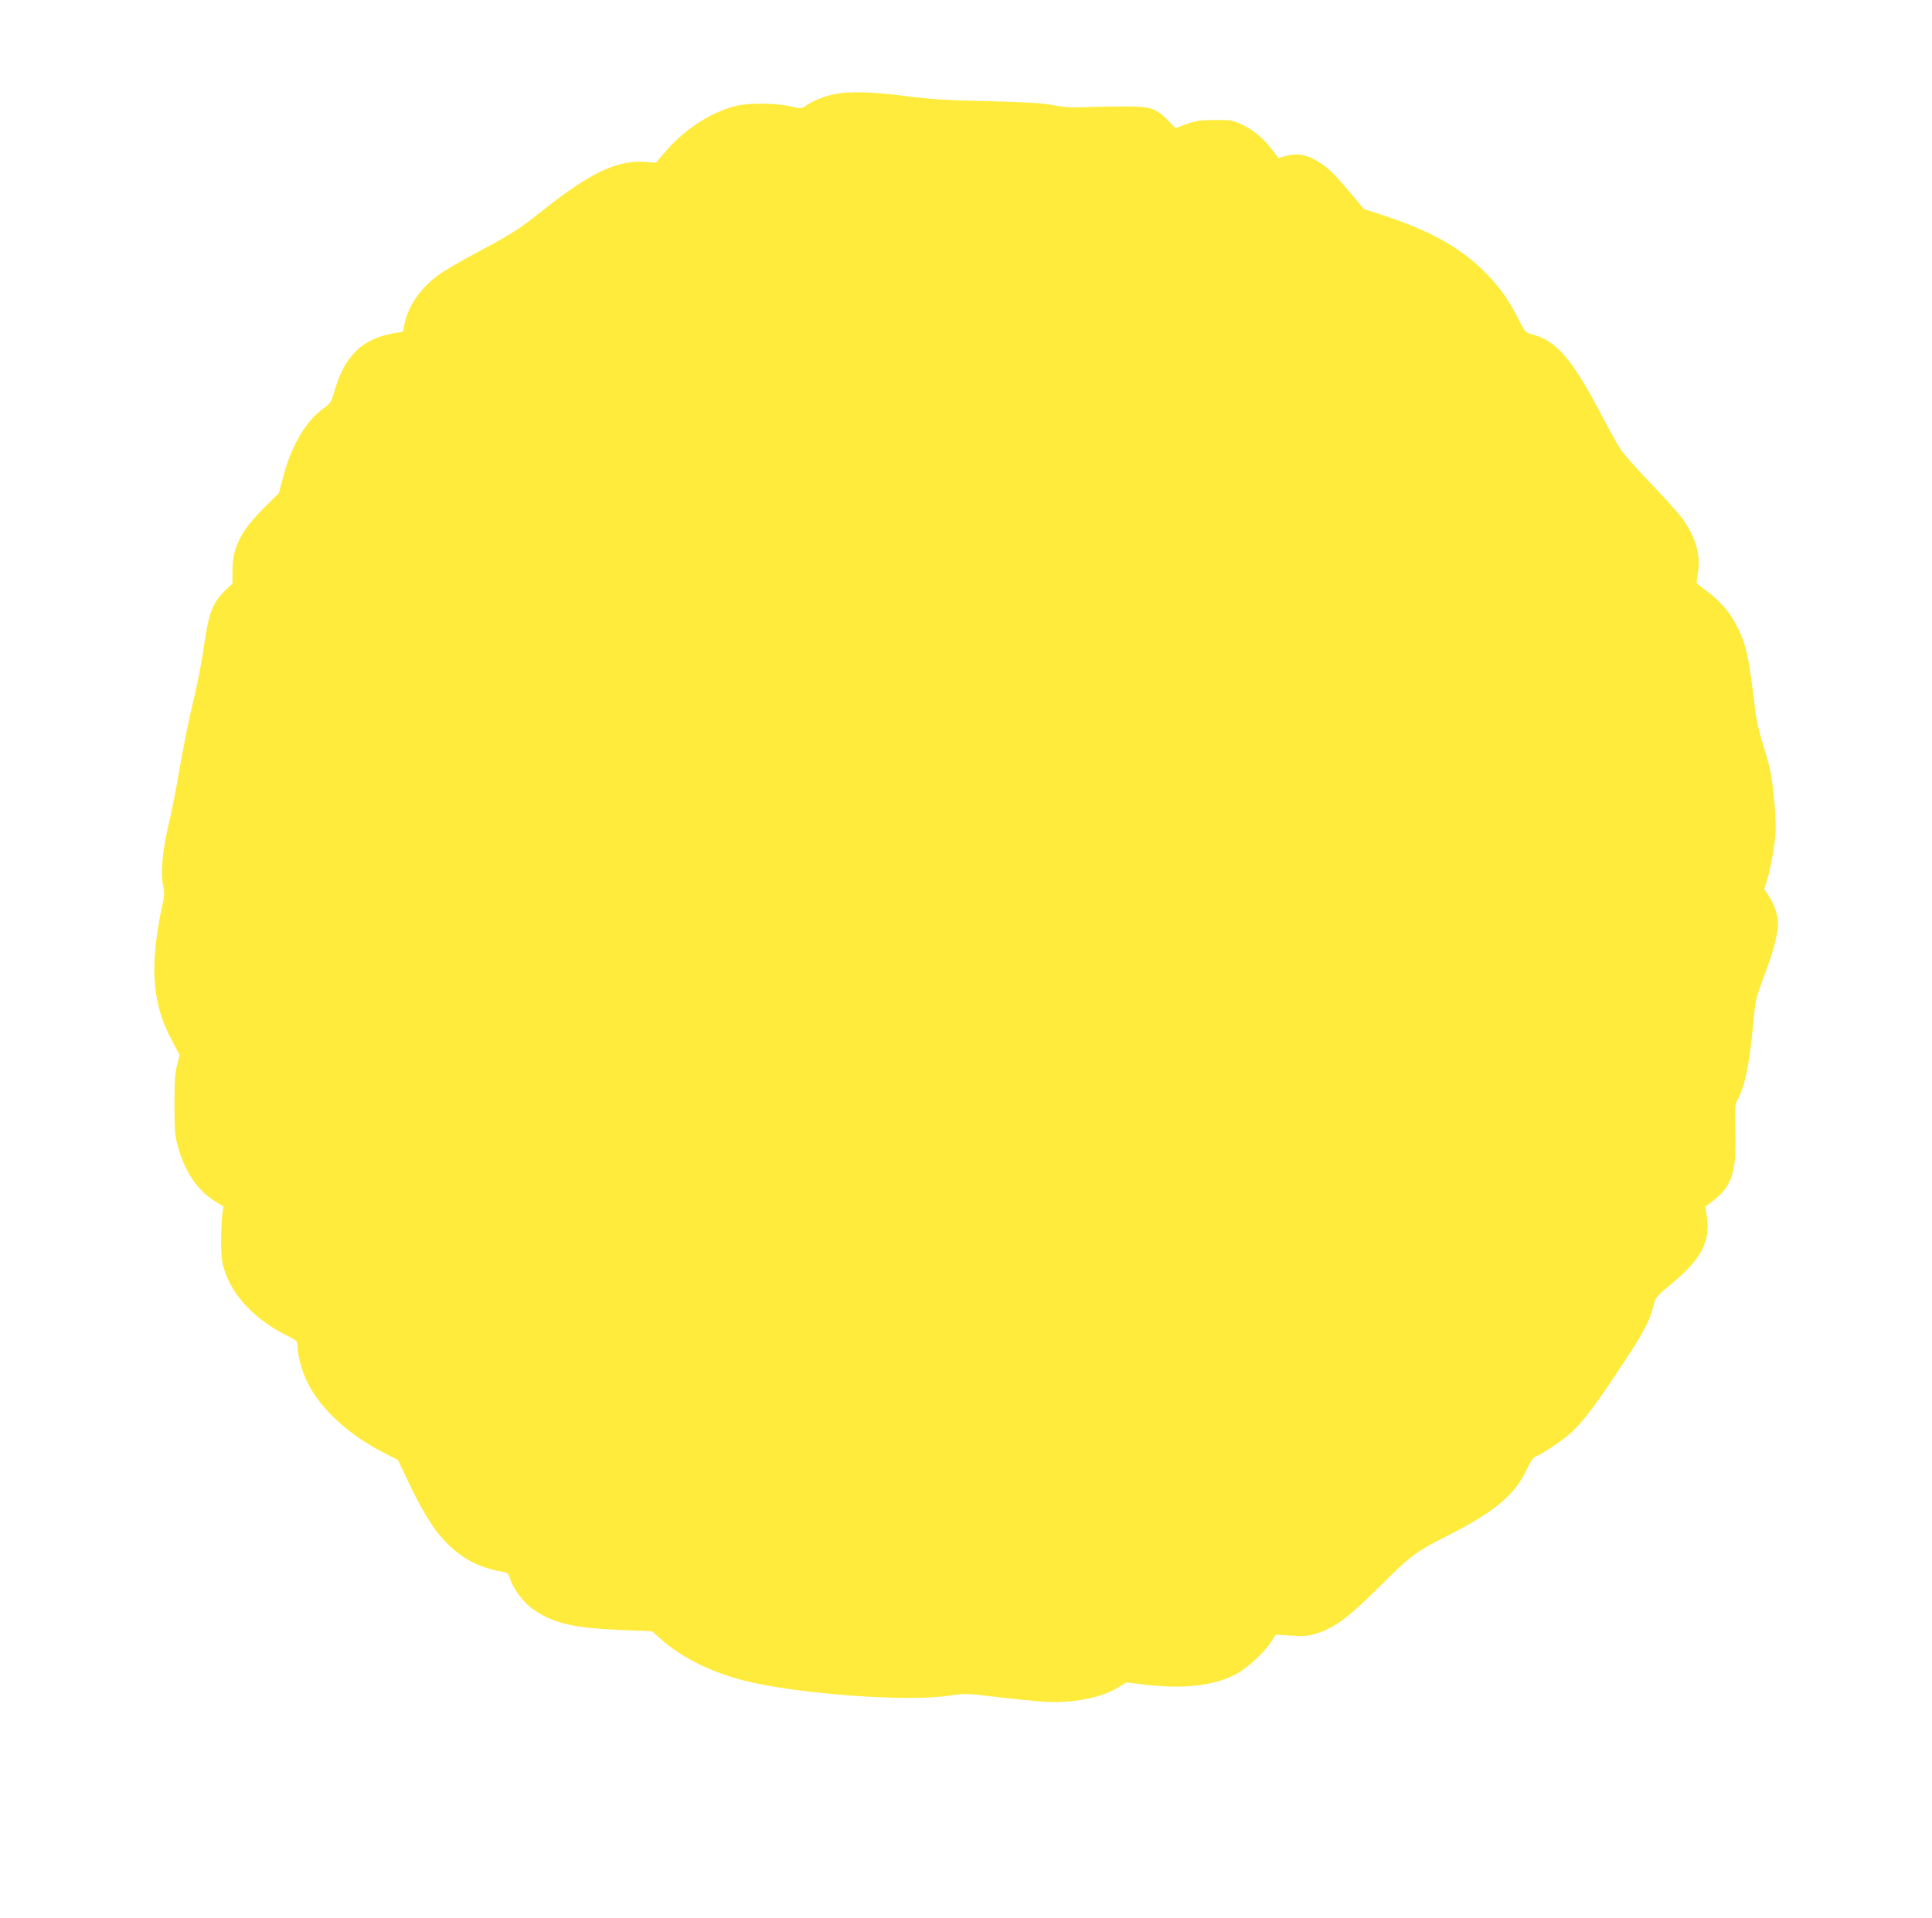 <?xml version="1.0" standalone="no"?>
<!DOCTYPE svg PUBLIC "-//W3C//DTD SVG 20010904//EN"
 "http://www.w3.org/TR/2001/REC-SVG-20010904/DTD/svg10.dtd">
<svg version="1.0" xmlns="http://www.w3.org/2000/svg"
 width="1280pt" height="1271pt" viewBox="0 0 1280 1271"
 preserveAspectRatio="xMidYMid meet">
<g transform="translate(0,1271) scale(0.1,-0.1)"
fill="#ffeb3b" stroke="none">
<path d="M5523 12085 c-69 -15 -139 -44 -183 -75 -29 -21 -31 -21 -107 -4
-104 23 -278 23 -363 1 -170 -45 -340 -158 -470 -311 l-54 -64 -72 5 c-183 14
-364 -71 -674 -318 -164 -130 -210 -159 -429 -276 -107 -57 -223 -124 -257
-148 -124 -89 -209 -208 -234 -331 l-11 -52 -65 -11 c-204 -36 -321 -150 -387
-379 -22 -78 -26 -83 -78 -121 -117 -84 -215 -256 -269 -473 l-22 -85 -93 -92
c-160 -158 -215 -267 -215 -425 l0 -82 -46 -44 c-87 -85 -113 -155 -144 -380
-12 -85 -39 -227 -60 -315 -41 -169 -72 -323 -115 -570 -14 -82 -35 -187 -45
-231 -52 -214 -68 -364 -50 -458 11 -57 10 -75 -9 -153 -11 -48 -28 -149 -37
-223 -31 -257 -1 -455 101 -646 l55 -104 -17 -68 c-14 -52 -17 -110 -17 -262
0 -168 3 -206 22 -275 46 -167 129 -291 243 -362 l60 -37 -8 -50 c-4 -28 -8
-107 -8 -176 0 -101 4 -138 22 -196 55 -174 206 -330 420 -436 57 -28 63 -34
63 -62 1 -61 30 -172 66 -244 89 -181 284 -358 525 -477 l75 -38 79 -165 c100
-208 173 -320 269 -409 98 -92 207 -144 347 -167 31 -6 37 -11 48 -45 17 -59
84 -152 138 -192 133 -101 270 -135 586 -148 l217 -9 53 -47 c138 -125 336
-224 557 -280 349 -88 1064 -141 1349 -101 118 17 121 17 328 -8 114 -13 253
-27 308 -31 190 -12 380 25 495 96 l52 32 117 -14 c257 -31 449 -10 599 63 77
38 194 144 242 218 l31 49 107 -6 c97 -5 114 -3 179 19 116 41 202 106 408
311 200 200 240 229 445 332 304 153 446 270 522 433 29 60 46 86 65 93 36 13
159 95 214 141 77 64 167 179 315 403 191 286 219 338 254 472 9 36 24 53 108
122 202 165 266 284 240 451 l-10 65 33 25 c144 106 174 194 166 475 -4 164
-4 172 19 217 47 93 73 223 99 488 17 177 15 169 84 354 51 134 81 254 81 320
0 50 -26 127 -61 179 l-31 47 16 47 c27 85 57 253 60 342 3 99 -17 315 -39
411 -8 36 -30 112 -48 170 -20 59 -40 149 -47 205 -44 369 -59 438 -119 560
-46 94 -116 175 -206 241 -36 26 -65 50 -65 53 0 3 5 34 10 69 17 120 -16 233
-104 357 -25 34 -118 138 -208 231 -90 93 -181 196 -202 228 -21 32 -81 140
-133 240 -187 357 -294 480 -451 520 -47 12 -47 13 -99 115 -66 130 -131 217
-235 317 -162 156 -364 264 -677 365 l-105 34 -75 90 c-123 146 -151 173 -212
214 -81 54 -151 69 -224 49 l-55 -15 -35 46 c-54 75 -130 140 -203 174 -63 30
-73 32 -182 32 -99 -1 -125 -4 -189 -27 l-73 -27 -49 50 c-79 82 -118 94 -289
94 -80 0 -197 -2 -260 -5 -87 -4 -138 -1 -210 13 -73 14 -174 20 -440 27 -279
6 -383 13 -544 34 -219 29 -375 32 -473 11z"/>
</g>
</svg>
